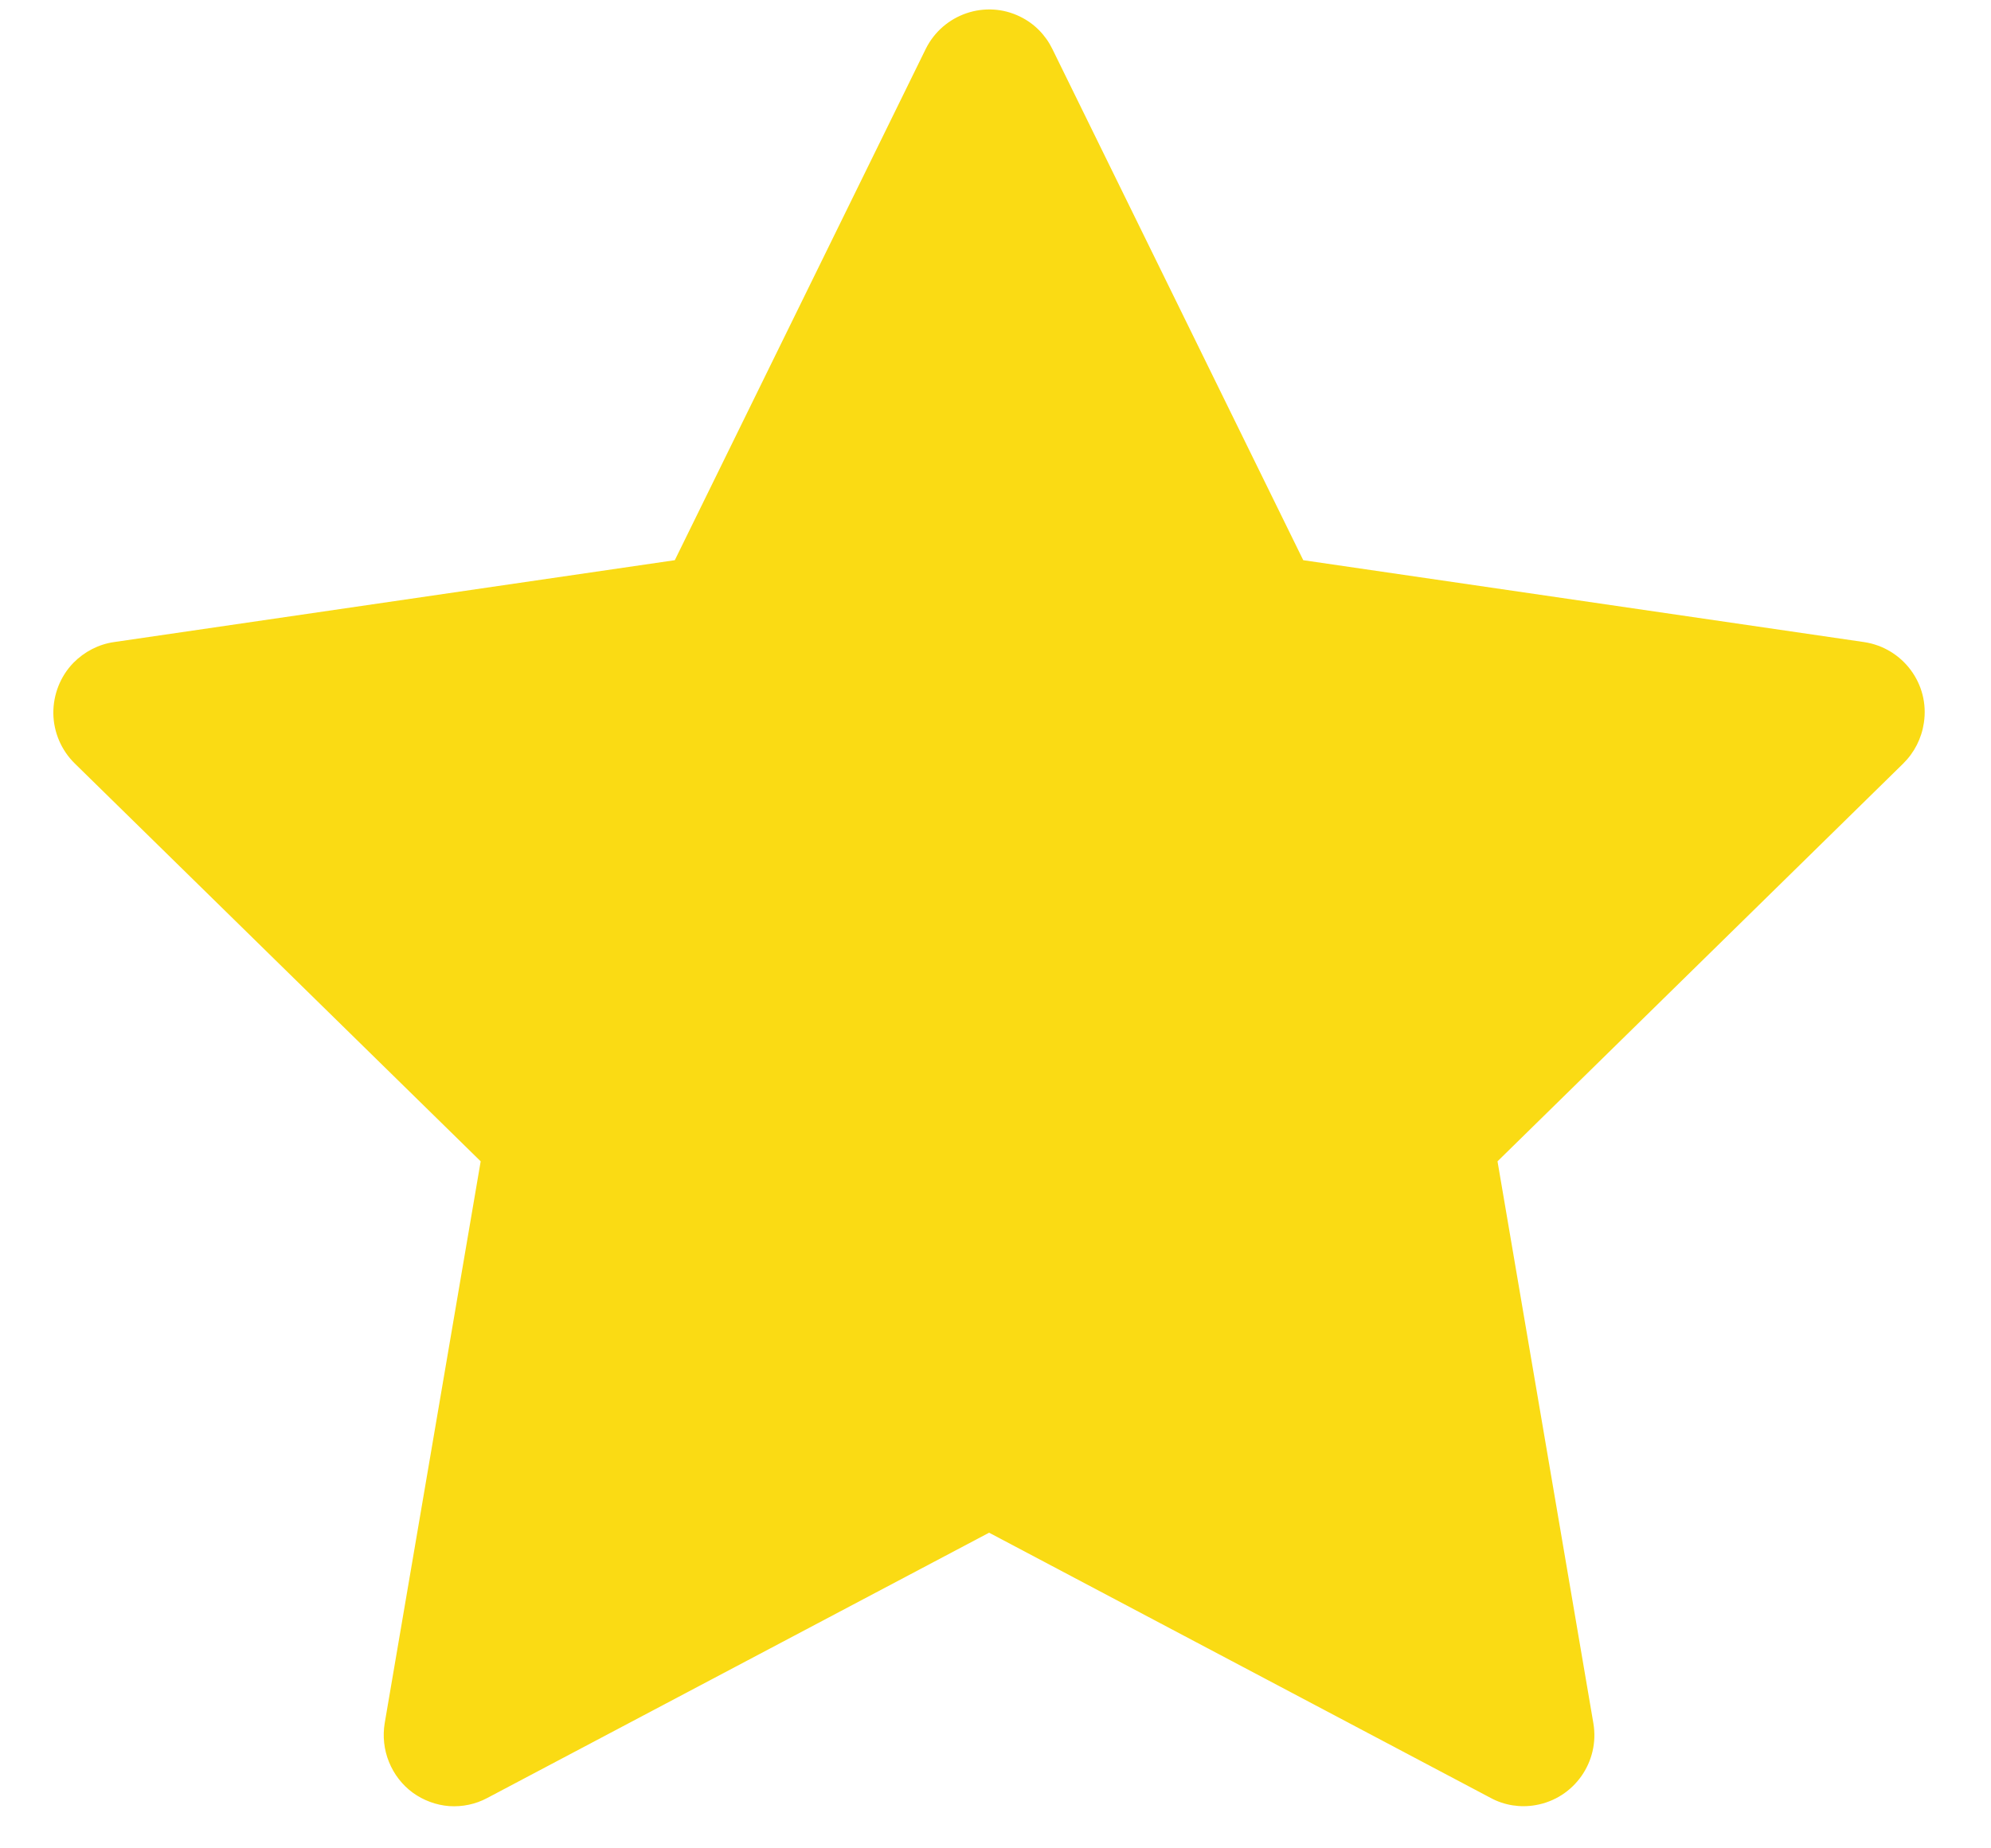 <svg width="14" height="13" viewBox="0 0 14 13" fill="none" xmlns="http://www.w3.org/2000/svg">
<path d="M13.108 4.516L9.164 3.94L7.4 0.345C7.352 0.246 7.273 0.166 7.175 0.118C6.93 -0.004 6.631 0.098 6.509 0.345L4.745 3.94L0.801 4.516C0.692 4.532 0.593 4.584 0.516 4.662C0.424 4.757 0.374 4.885 0.375 5.018C0.377 5.15 0.431 5.277 0.526 5.37L3.38 8.168L2.705 12.12C2.69 12.211 2.7 12.306 2.735 12.392C2.77 12.479 2.828 12.554 2.903 12.609C2.978 12.663 3.067 12.696 3.159 12.703C3.252 12.709 3.344 12.69 3.426 12.646L6.955 10.78L10.483 12.646C10.579 12.698 10.691 12.715 10.798 12.696C11.069 12.649 11.25 12.391 11.204 12.12L10.53 8.168L13.383 5.37C13.461 5.293 13.512 5.193 13.528 5.084C13.57 4.81 13.38 4.557 13.108 4.516Z" fill="#FADB14"/>
</svg>

